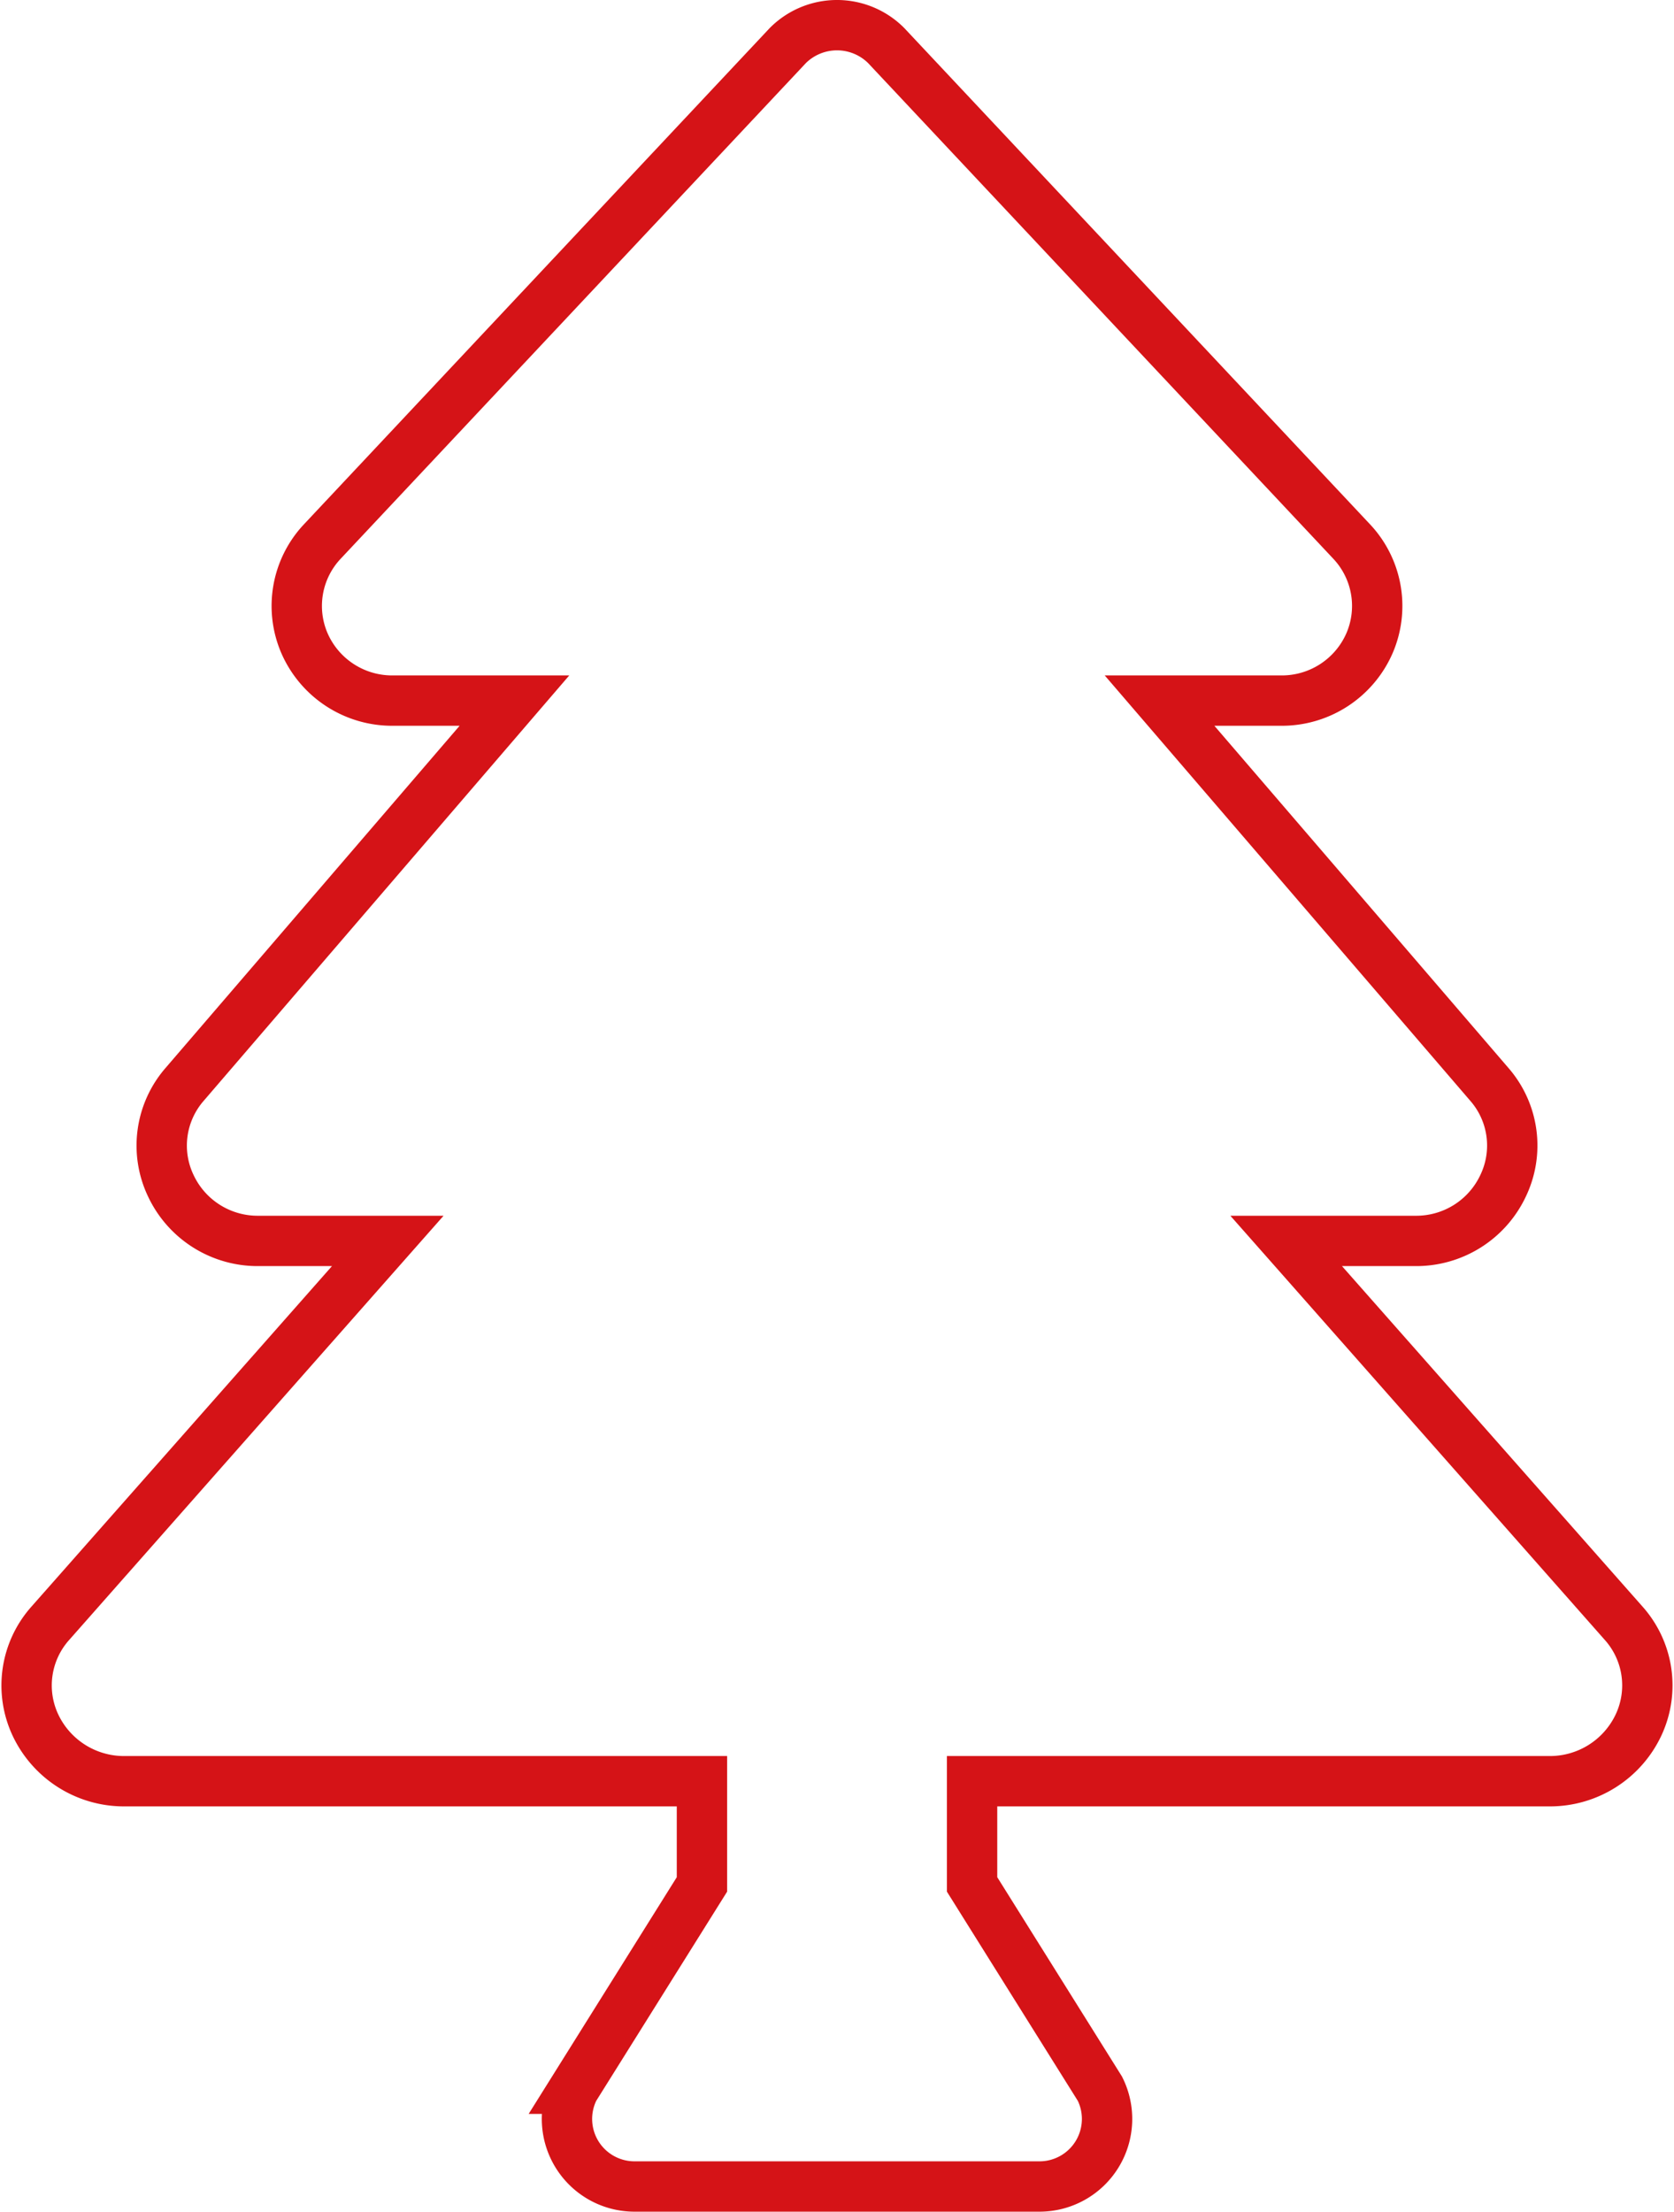 <?xml version="1.0" encoding="UTF-8"?>
<svg xmlns="http://www.w3.org/2000/svg" width="99.751" height="131.774" viewBox="0 0 99.751 131.774">
  <path id="Icon_awesome-tree" data-name="Icon awesome-tree" d="M95.145,95.193,75.053,72.434h7.7a5.715,5.715,0,0,0,5.226-3.285,5.544,5.544,0,0,0-.825-6.049L67.508,40.242h7.266a5.7,5.7,0,0,0,5.246-3.423,5.6,5.6,0,0,0-1.066-6.056L51.22,1.216a4.143,4.143,0,0,0-5.865,0L17.619,30.763a5.6,5.6,0,0,0-1.066,6.056A5.7,5.7,0,0,0,21.8,40.242h7.266L9.415,63.106a5.552,5.552,0,0,0-.822,6.046,5.714,5.714,0,0,0,5.226,3.282h7.7L1.43,95.193a5.56,5.56,0,0,0-.9,6.1,5.833,5.833,0,0,0,5.284,3.332H40.24v6.149l-7.618,12.173a4.025,4.025,0,0,0,3.6,5.825H60.355a4.025,4.025,0,0,0,3.6-5.825l-7.618-12.173v-6.149H90.757a5.833,5.833,0,0,0,5.284-3.332A5.56,5.56,0,0,0,95.145,95.193Z" transform="translate(1.588 1.5)" fill="none" stroke="#d51317" stroke-width="3"></path>
</svg>

